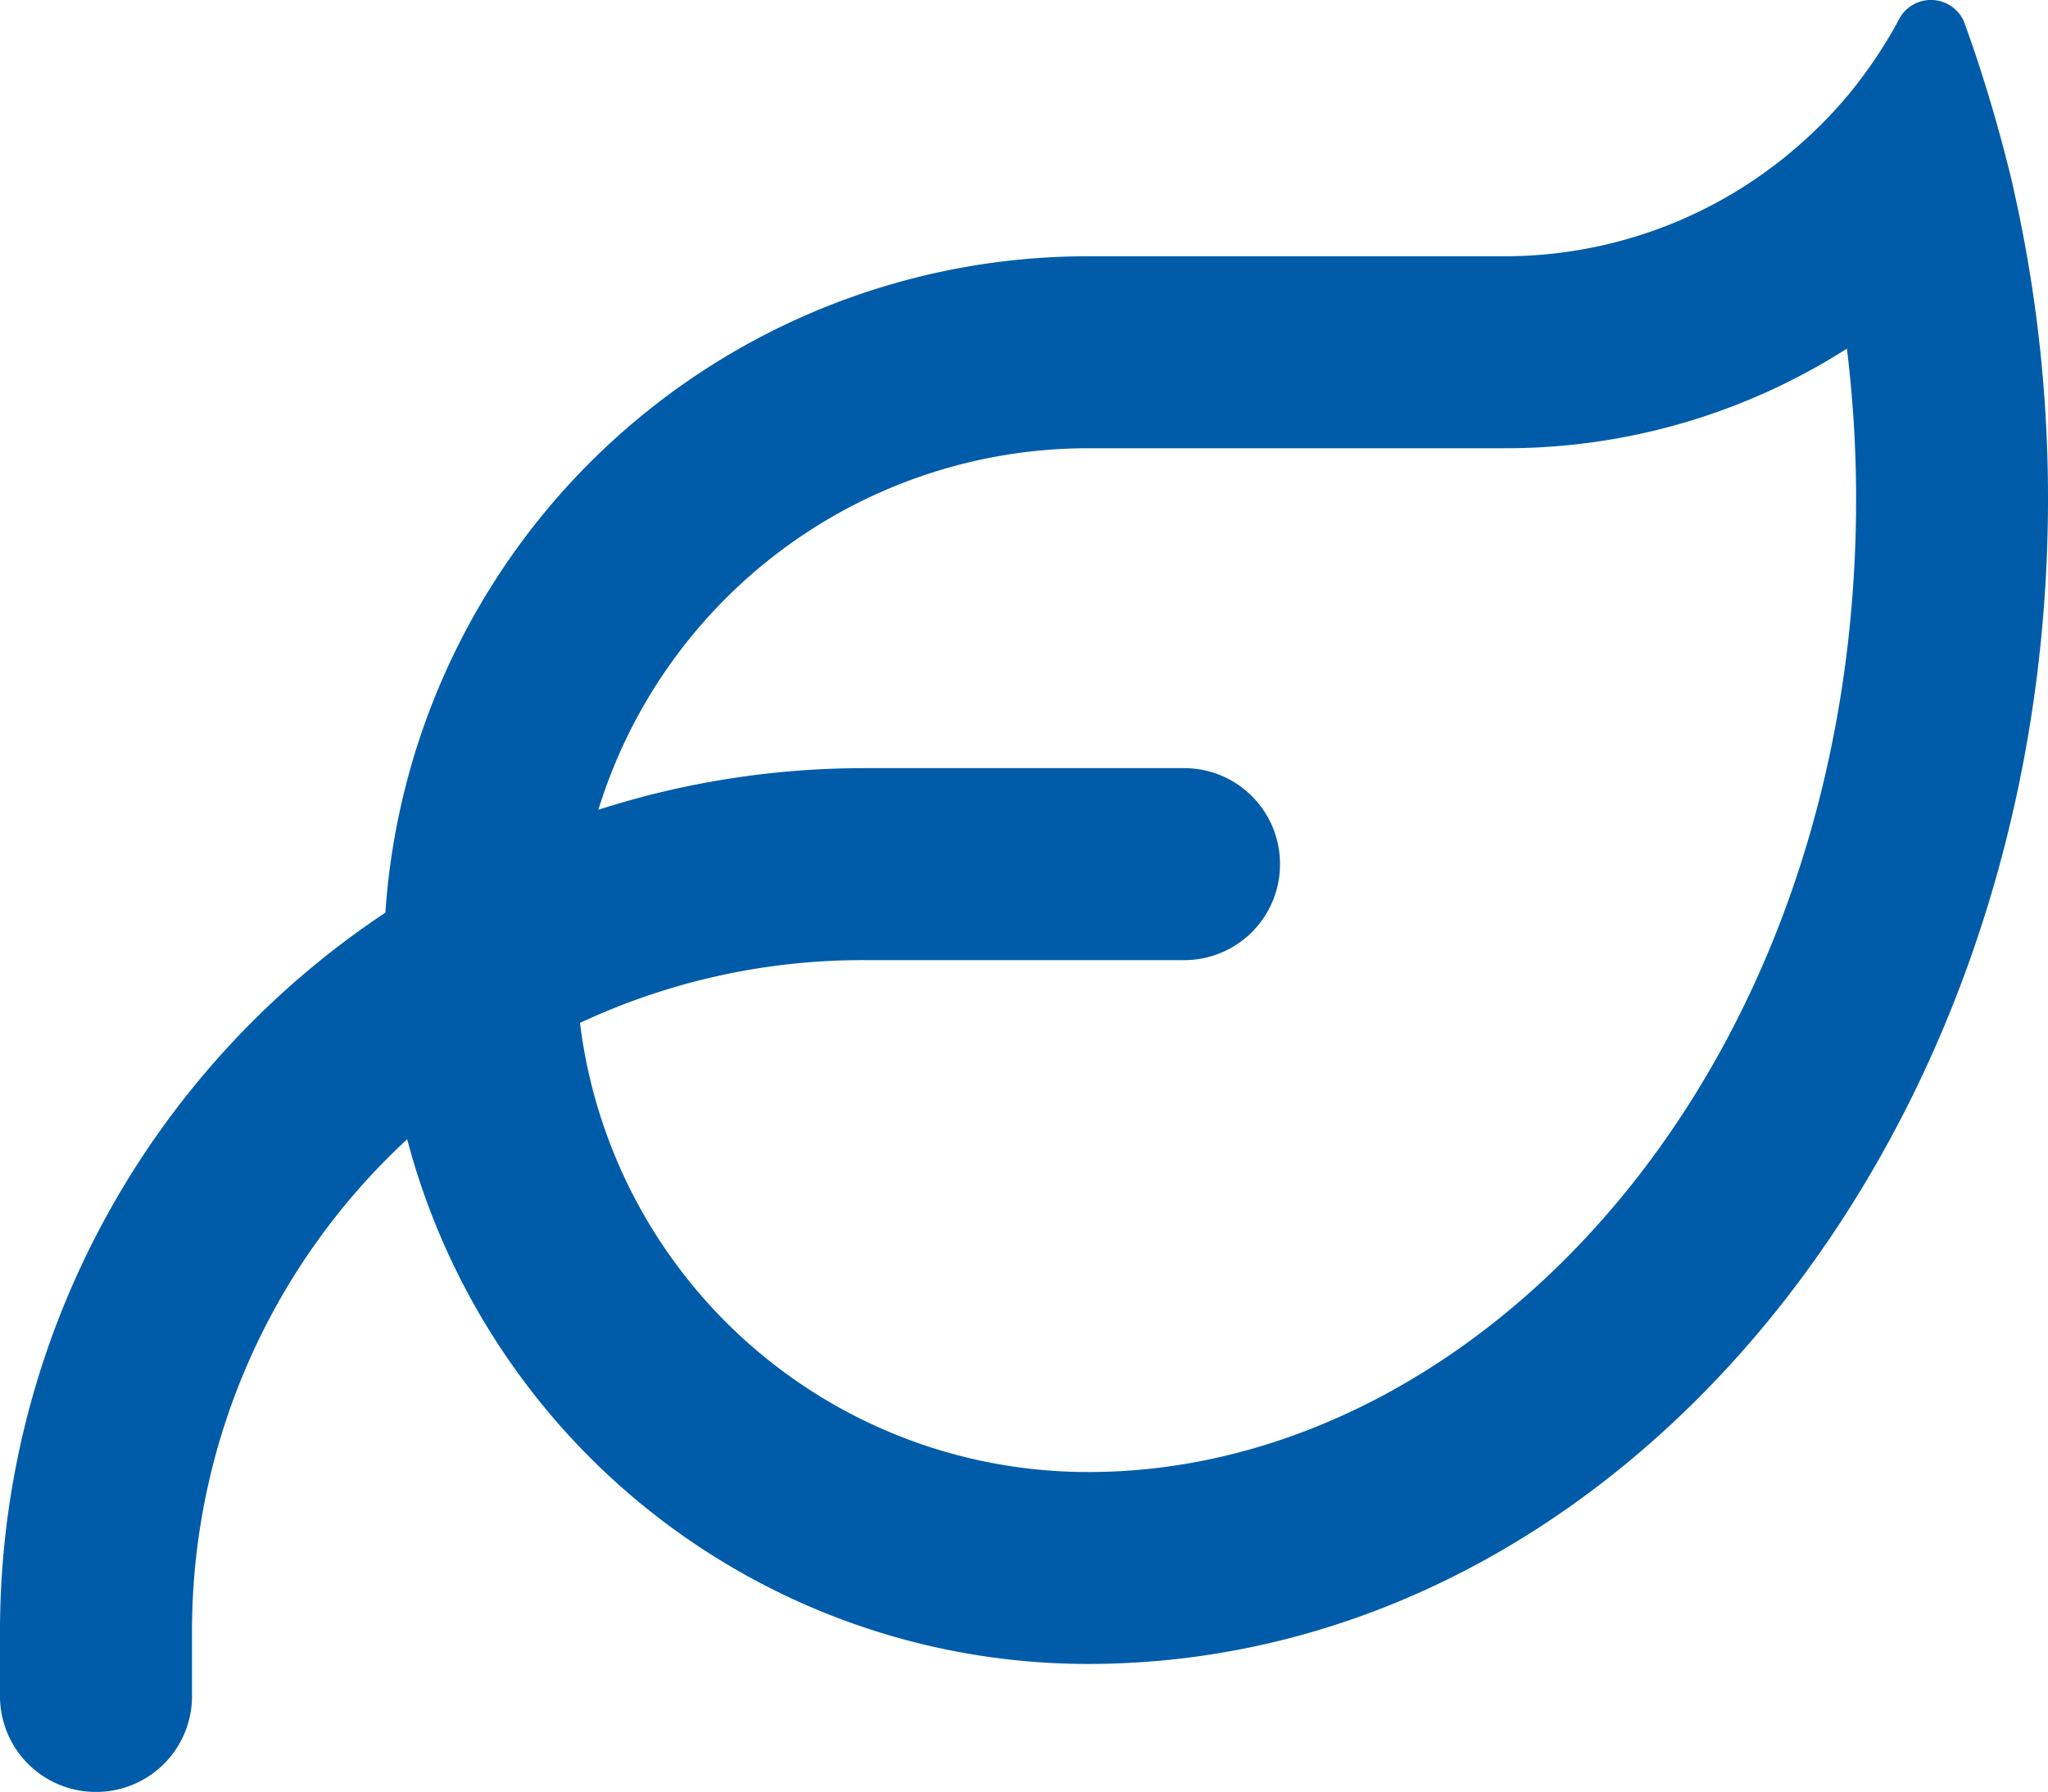 <svg xmlns="http://www.w3.org/2000/svg" width="50" height="43.758" viewBox="0 0 50 43.758">
  <path id="Pfad_362" data-name="Pfad 362" d="M-10.391-20.859a21.2,21.2,0,0,1,6.484-1.016H3.906A2.338,2.338,0,0,1,6.25-19.531a2.338,2.338,0,0,1-2.344,2.344H-3.906a16.272,16.272,0,0,0-6.934,1.533A12.49,12.49,0,0,0,1.553-4.687h.1c9.5-.049,18.662-9.795,18.662-23.77a29.98,29.98,0,0,0-.225-3.662,15.472,15.472,0,0,1-8.369,2.432H1.563A12.516,12.516,0,0,0-10.391-20.859Zm-5.2,2.51A17.191,17.191,0,0,1,1.563-34.375H11.719A10.89,10.89,0,0,0,19-37.158c.068-.059.137-.127.205-.186a10.665,10.665,0,0,0,1.7-2.041c.156-.244.313-.5.449-.762a.882.882,0,0,1,1.582.01c.127.342.244.684.361,1.035.283.869.537,1.748.762,2.656.049.186.088.371.127.547A34.274,34.274,0,0,1,25-28.457C25-12.783,14.561-.068,1.66,0h-.1A17.19,17.19,0,0,1-15.059-12.813,16.355,16.355,0,0,0-20.312-.781V.781a2.338,2.338,0,0,1-2.344,2.344A2.338,2.338,0,0,1-25,.781V-.781A21.071,21.071,0,0,1-15.586-18.35Z" transform="translate(25 40.633)" fill="#005ca9"/>
</svg>
